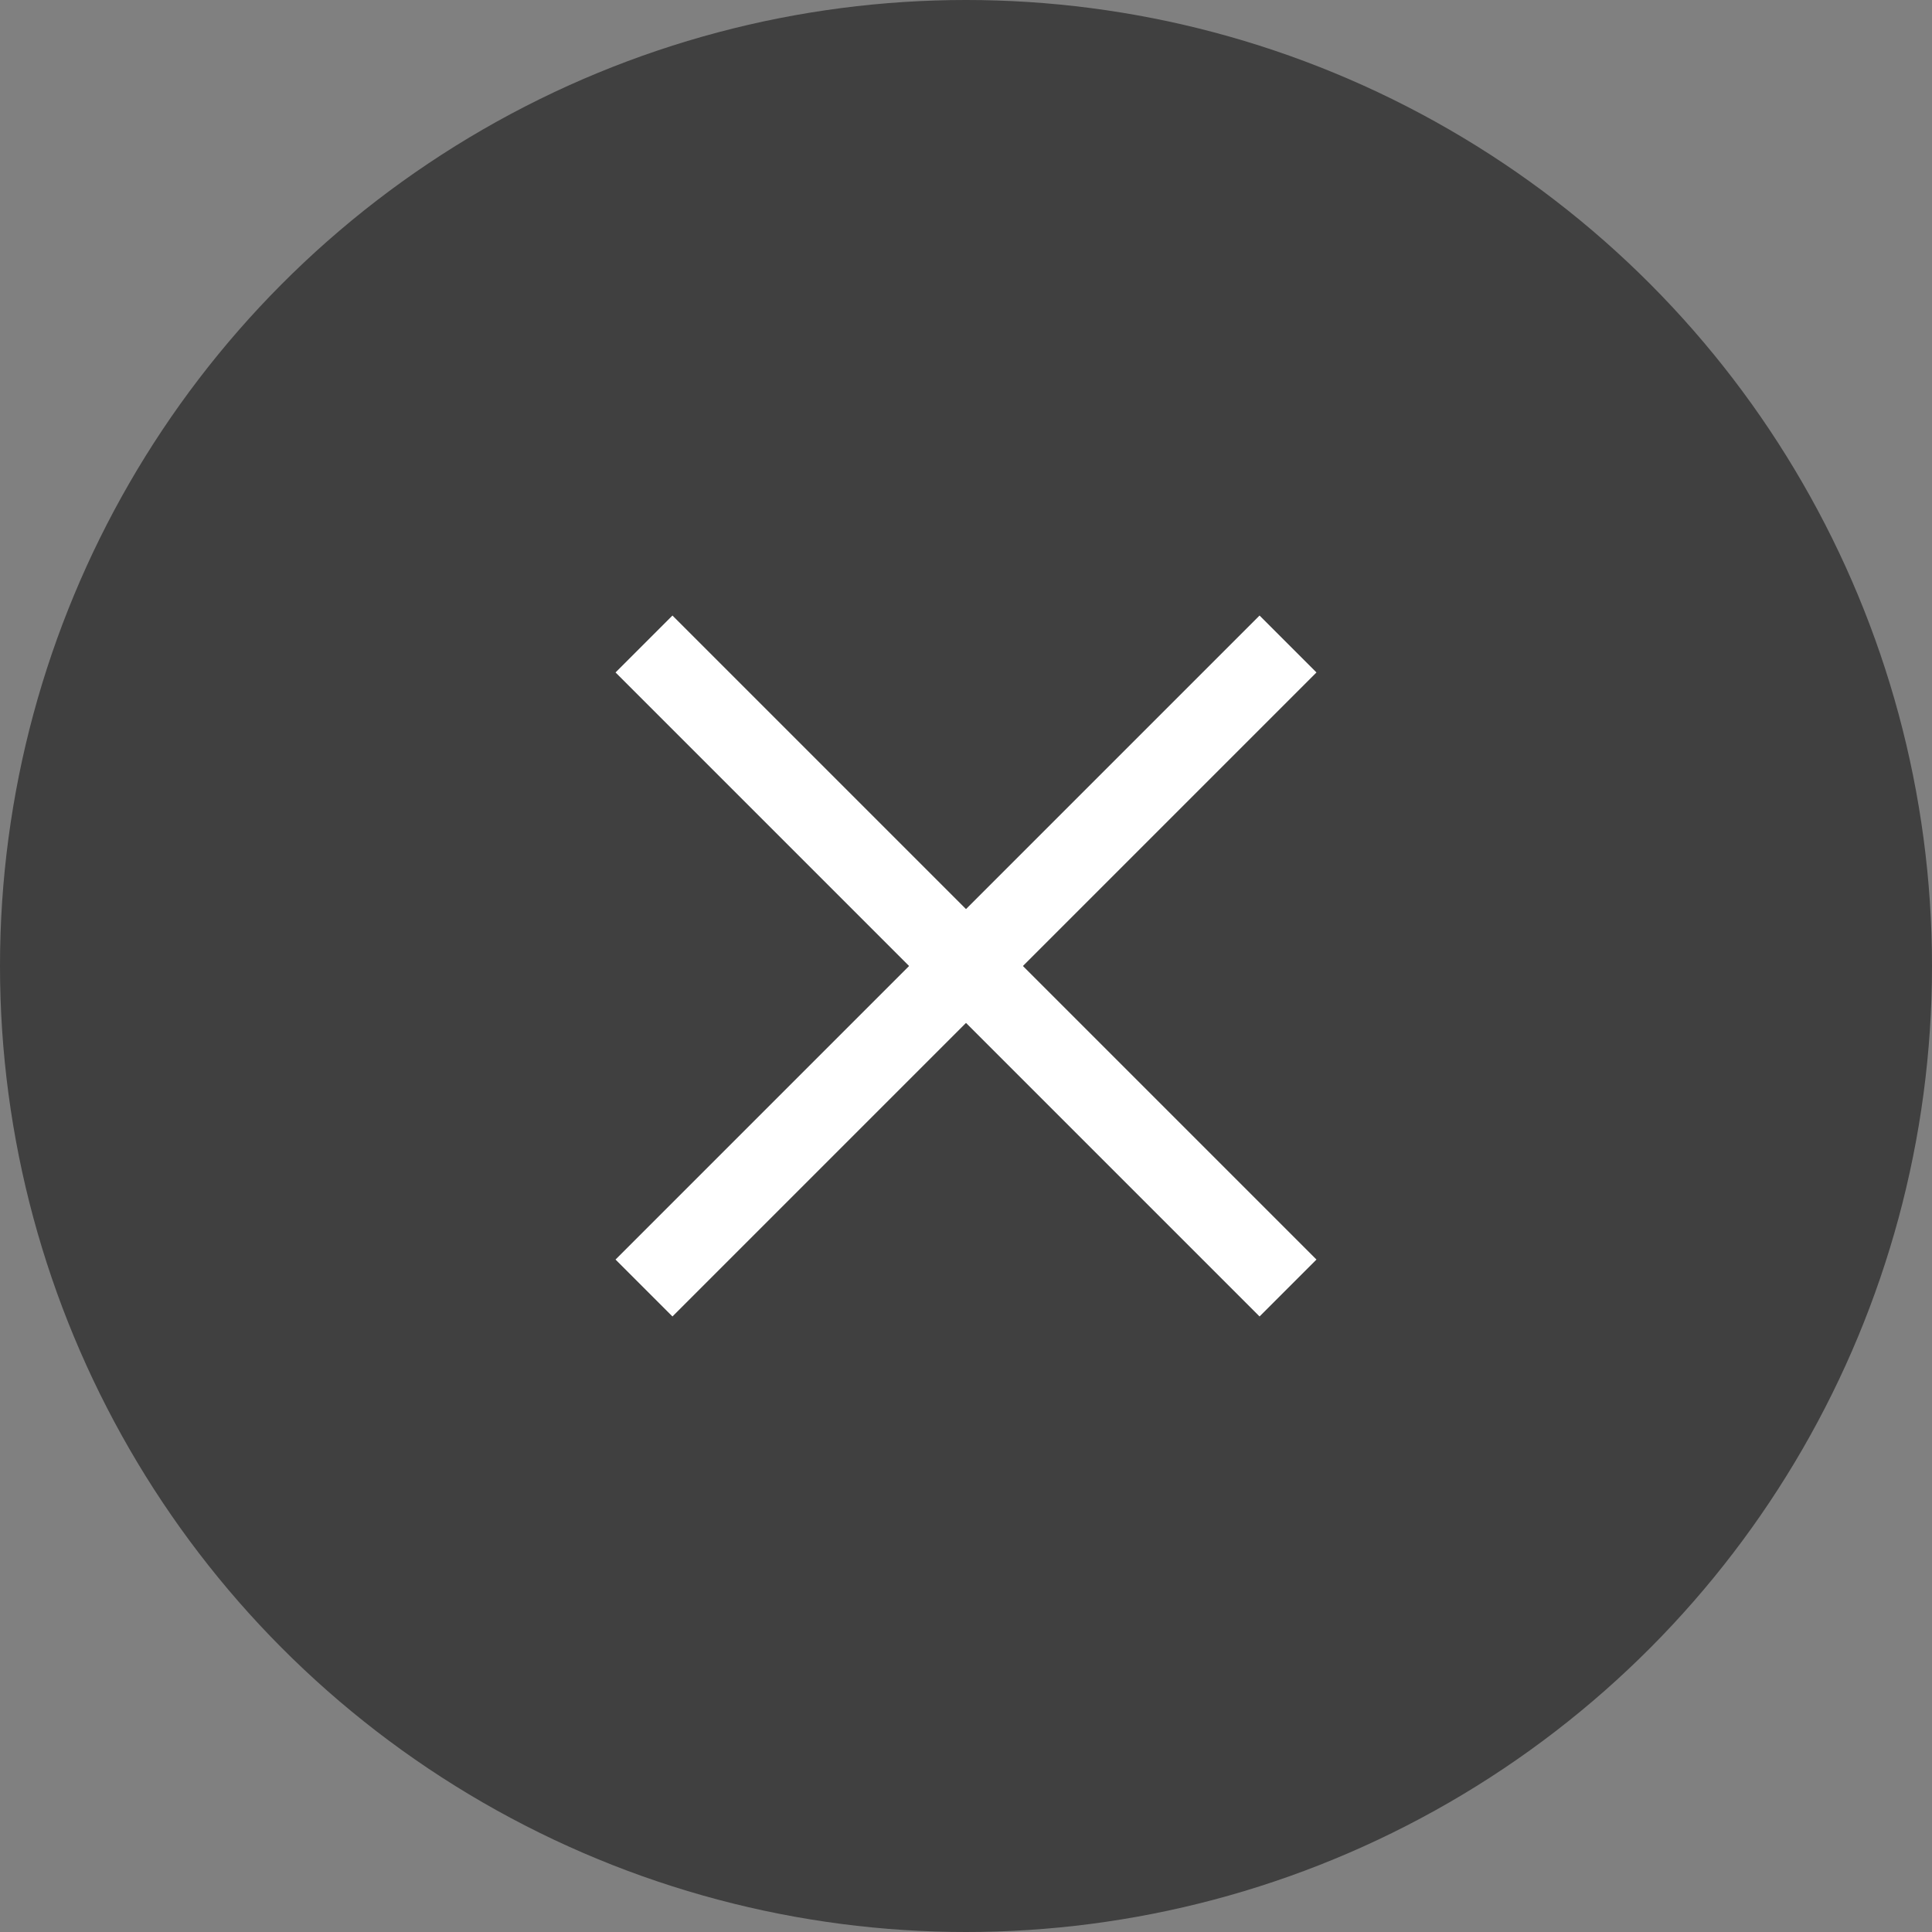 <?xml version="1.0" encoding="UTF-8"?>
<svg width="48px" height="48px" viewBox="0 0 48 48" version="1.1" xmlns="http://www.w3.org/2000/svg" xmlns:xlink="http://www.w3.org/1999/xlink">
    <rect x="0" y="0" width="48" height="48" fill="#808080" stroke="none"/>
    <title>编组</title>
    <g id="页面-1" stroke="none" stroke-width="1" fill="none" fill-rule="evenodd">
        <g id="0727-弹层" transform="translate(-1288, -30)">
            <g id="编组" transform="translate(1288, 30)">
                <circle id="椭圆形" fill="#000000" opacity="0.5" transform="translate(24, 24) scale(-1, 1) translate(-24, -24) " cx="24" cy="24" r="24"></circle>
                <g id="路径-23-+-路径-26-蒙版" transform="translate(16, 16)" stroke="#FFFFFF" stroke-width="2">
                    <line x1="0" y1="0" x2="16" y2="16" id="路径-23"></line>
                    <line x1="16" y1="0" x2="0" y2="16" id="路径-26"></line>
                </g>
            </g>
        </g>
    </g>
</svg>